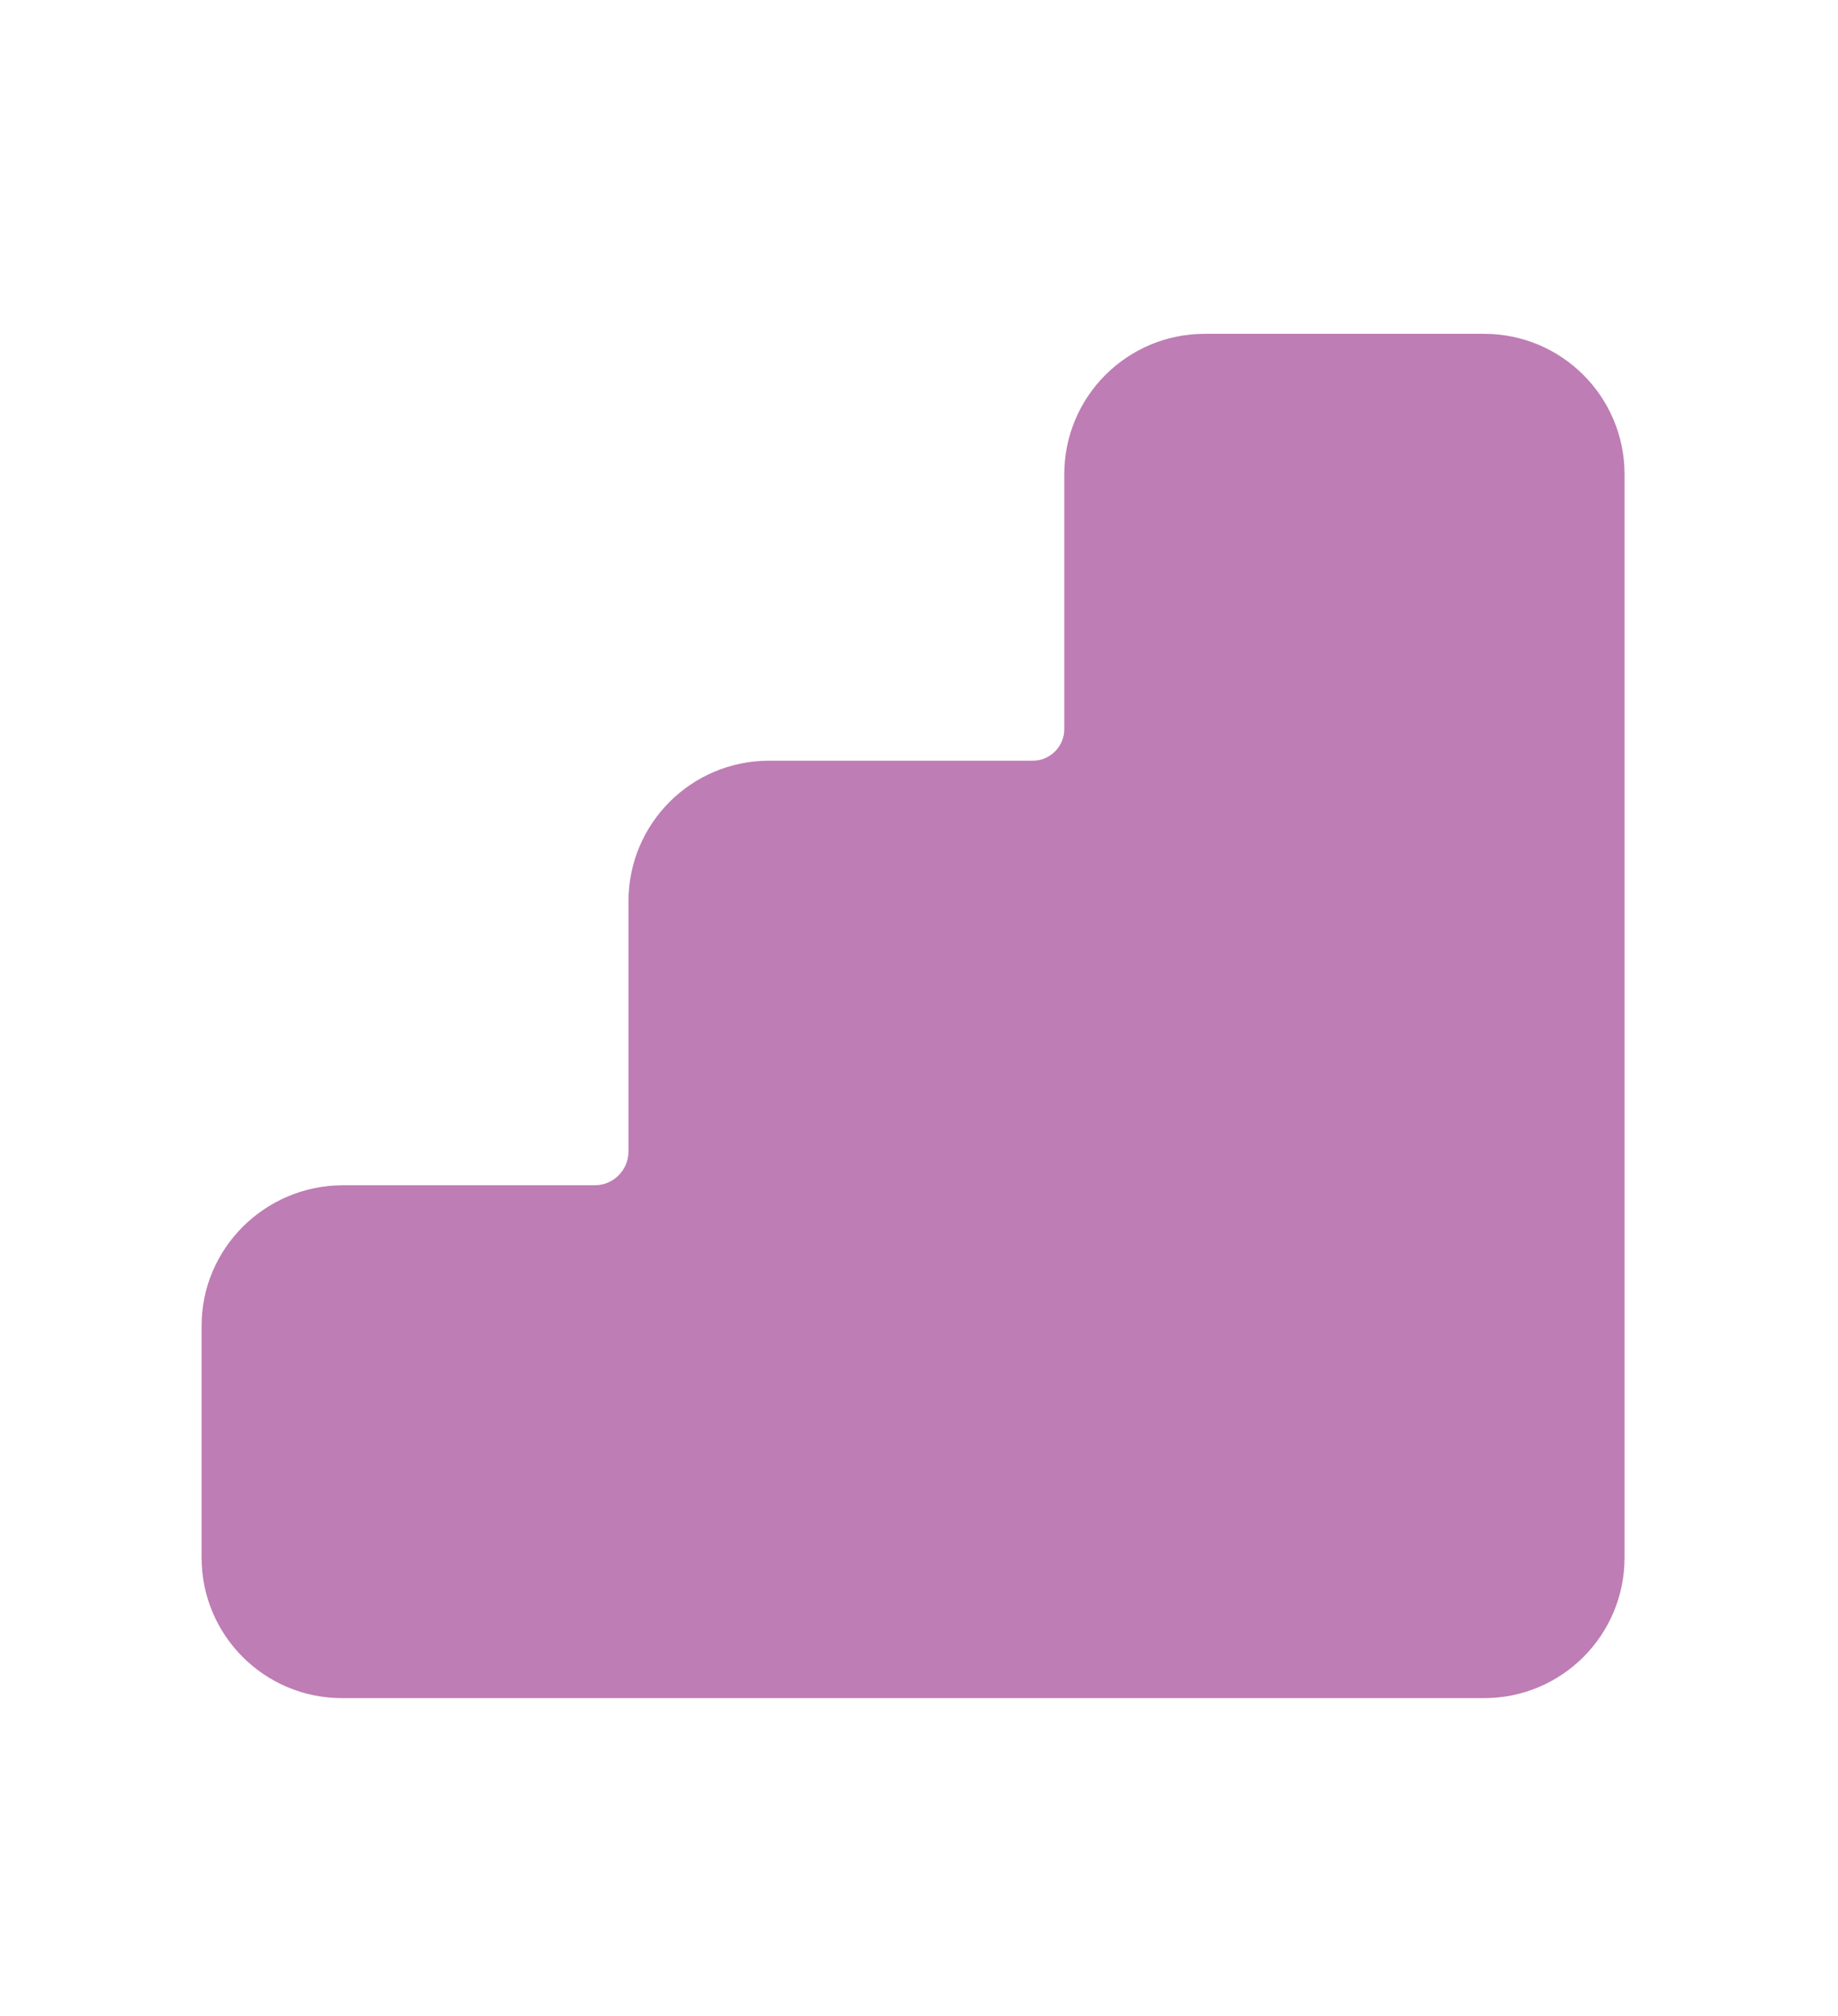 <svg width="310" height="340" viewBox="0 0 310 340" fill="none" xmlns="http://www.w3.org/2000/svg">
<path d="M179.5 80V123C179.5 125.9 177.1 128.3 174.2 128.3H129.7C116.6 128.3 106 138.9 106 152V194.2C106 197.3 103.5 199.9 100.3 199.9H57.7C44.6 200 34 210.6 34 223.6V262.7C34 275.8 44.6 286.4 57.7 286.4H250.3C263.4 286.4 274 275.8 274 262.7V200.3V200V128.4V80C274 66.9 263.4 56.3 250.3 56.3H203.2C190.1 56.3 179.5 66.9 179.5 80Z" fill="#BE7DB4"/>
</svg>
